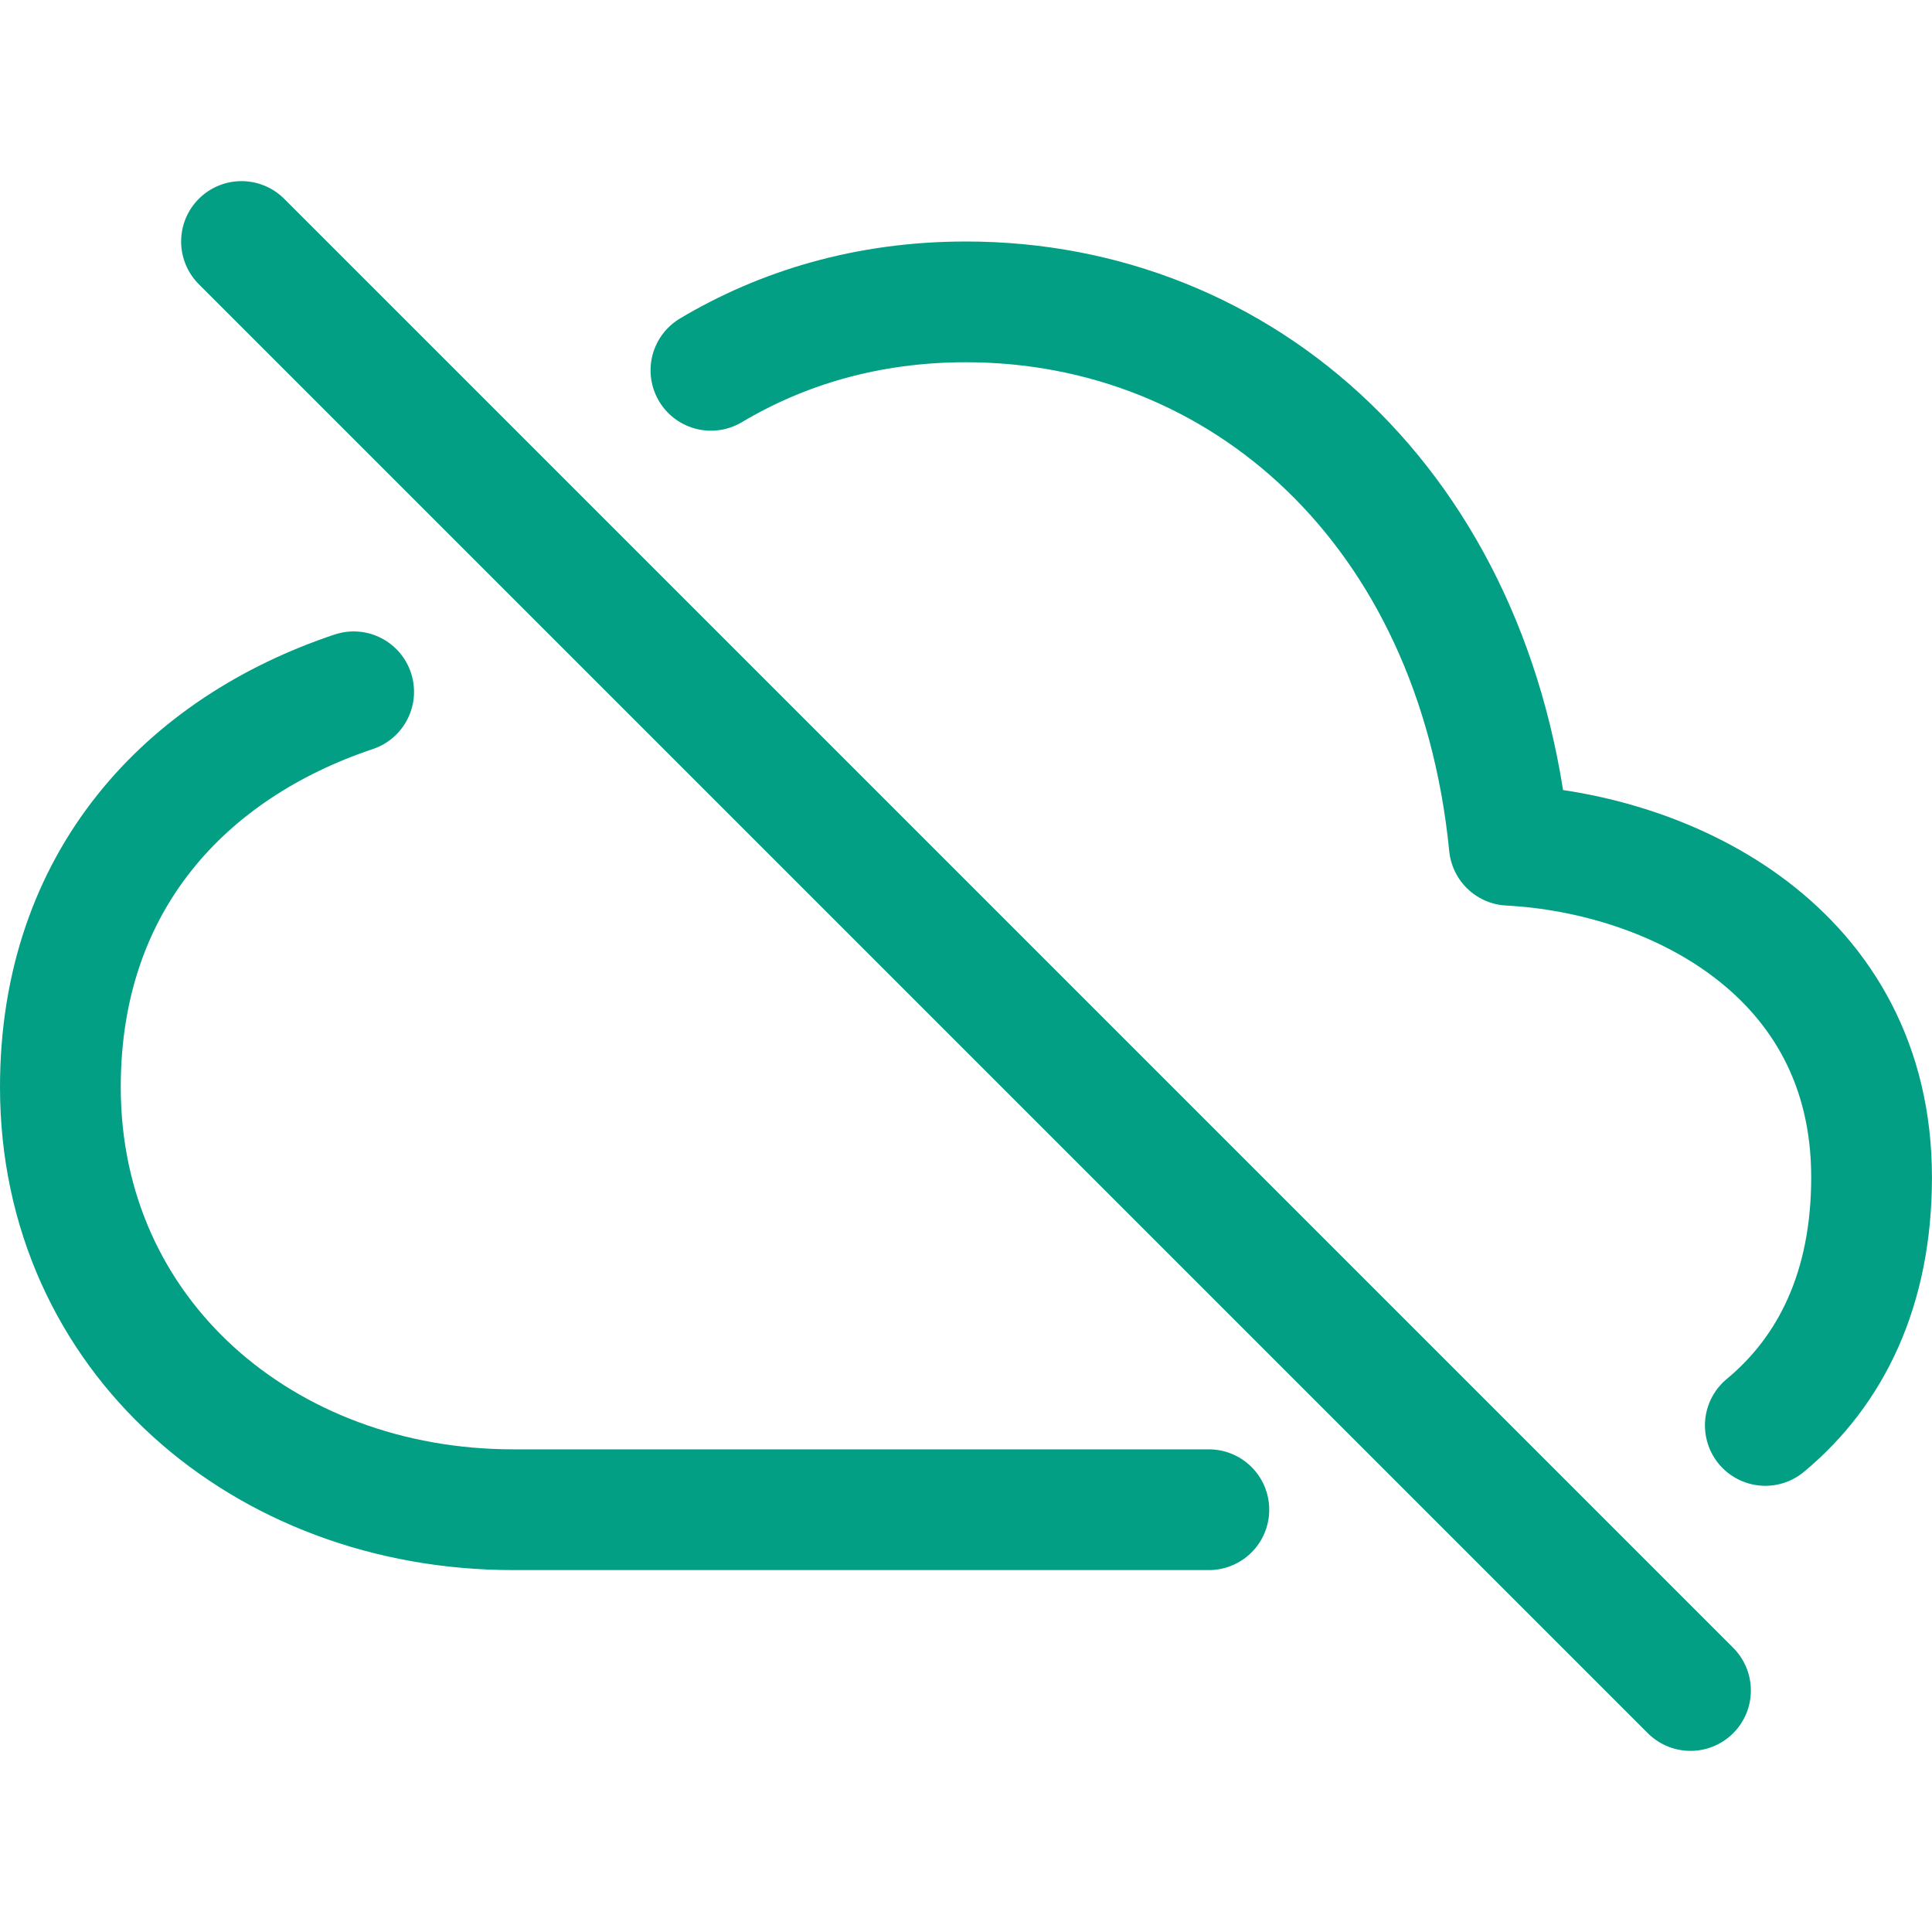 <?xml version="1.0" encoding="UTF-8"?> <svg xmlns="http://www.w3.org/2000/svg" width="40" height="40" viewBox="0 0 40 40" fill="none"> <path d="M7.322 14.323C3.867 15.48 1.25 18.217 1.25 22.507C1.25 27.663 5.468 31.257 10.625 31.257H25.028" stroke="#029F84" stroke-width="2.5" stroke-linecap="round" stroke-linejoin="round"></path> <path d="M36.549 29.512C37.909 28.383 38.749 26.688 38.749 24.375C38.749 19.702 34.609 17.675 31.249 17.5C30.555 10.505 25.704 6.25 19.999 6.25C17.955 6.25 16.189 6.792 14.719 7.667" stroke="#029F84" stroke-width="2.5" stroke-linecap="round" stroke-linejoin="round"></path> <path d="M35 35L5 5" stroke="#029F84" stroke-width="2.5" stroke-linecap="round" stroke-linejoin="round"></path> </svg> 